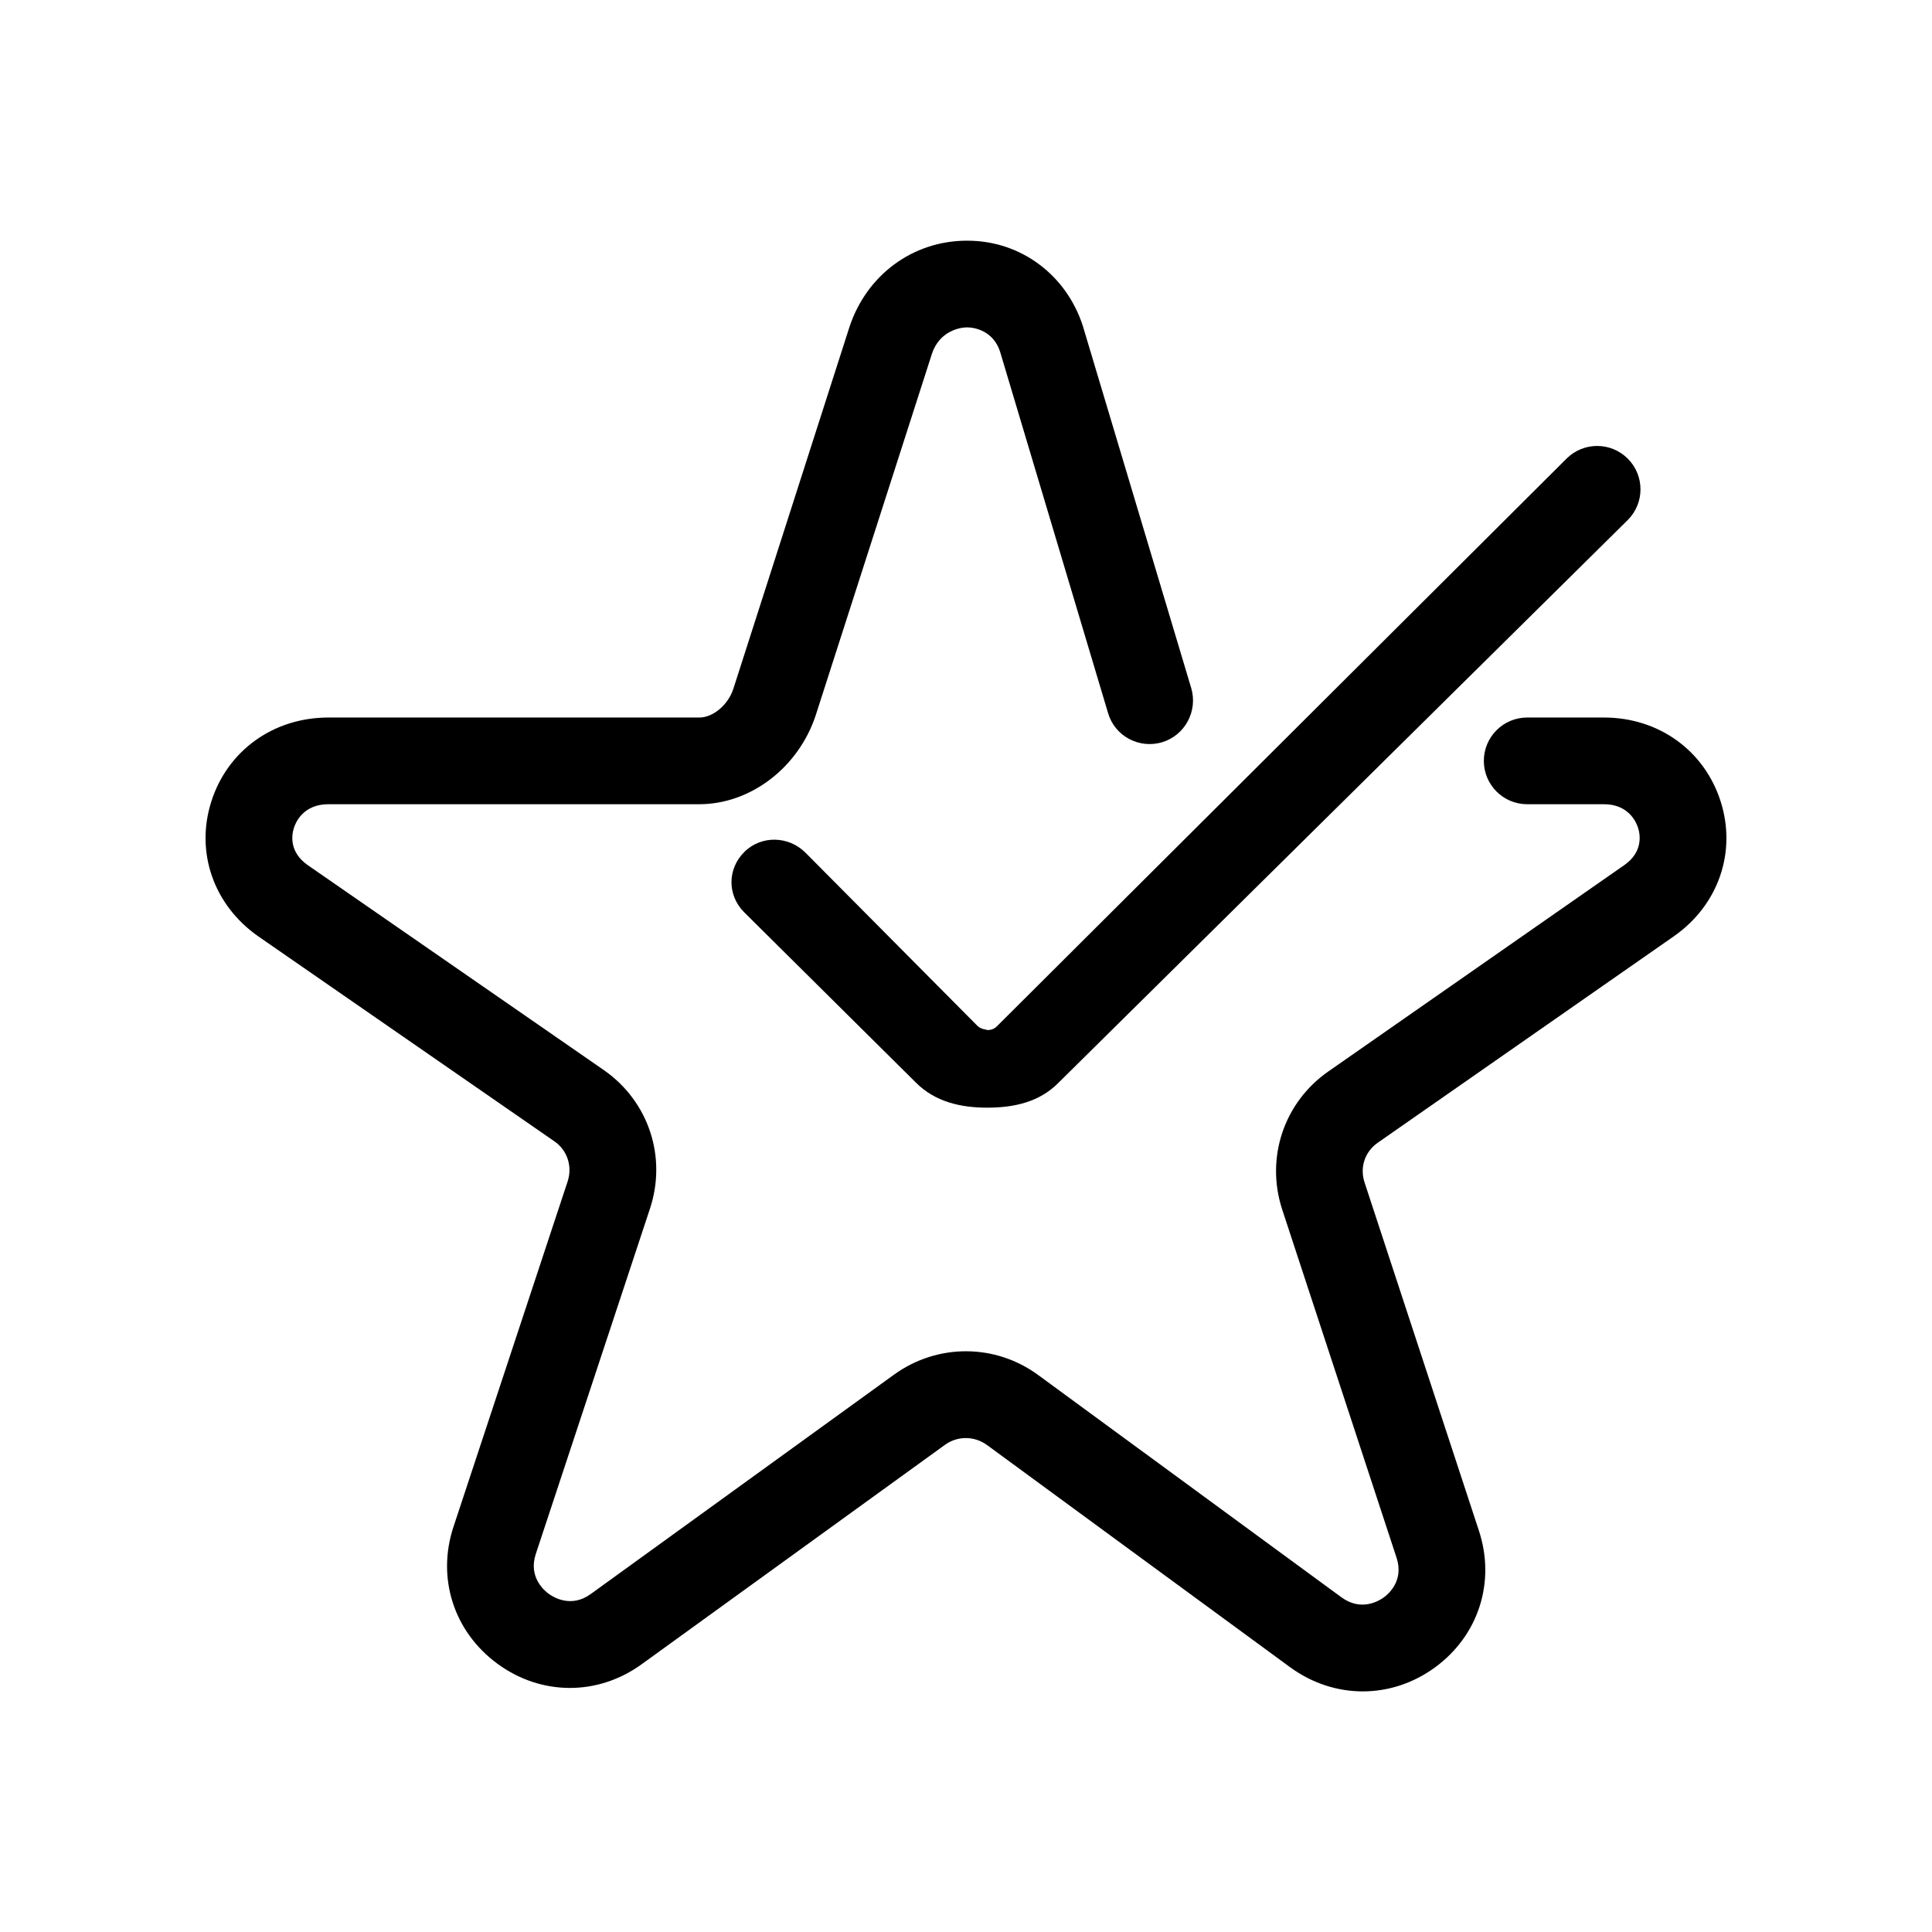 <?xml version="1.0" encoding="UTF-8"?>
<!-- Uploaded to: SVG Repo, www.svgrepo.com, Generator: SVG Repo Mixer Tools -->
<svg fill="#000000" width="800px" height="800px" version="1.1" viewBox="144 144 512 512" xmlns="http://www.w3.org/2000/svg">
 <g>
  <path d="m405.69 416.98c-0.383-0.191-1.715-0.172-2.676-1.137l-45.535-45.852c-4.481-4.5-11.754-4.676-16.242-0.195-4.5 4.481-4.519 11.441-0.047 15.941l45.551 45.18c5.039 5.039 11.73 6.625 18.844 6.625h0.105c7.09 0 13.742-1.512 18.711-6.492l150.97-149.24c4.492-4.481 4.504-11.75 0.02-16.246-4.481-4.5-11.742-4.504-16.242-0.023l-150.98 150.46c-0.867 0.875-1.918 0.977-2.481 0.977z"/>
  <path d="m405.57 526.95 80.398 58.938c5.836 4.231 12.508 6.348 19.184 6.348 6.676 0 13.34-2.121 19.148-6.363 11.539-8.438 16.102-22.66 11.621-36.238l-30.324-92.355c-1.27-3.961 0.117-8.066 3.523-10.445l78.555-54.77c11.723-8.246 16.57-22.238 12.332-35.621-4.289-13.543-16.43-22.293-30.934-22.293h-20.352c-6.344 0-11.488 5.141-11.488 11.488 0 6.348 5.144 11.488 11.488 11.488h20.348c6.539 0 8.566 4.781 9.035 6.246 0.574 1.793 1.355 6.375-3.613 9.859l-78.539 54.762c-11.664 8.168-16.582 22.762-12.211 36.371l30.359 92.445c1.984 6.027-2.066 9.559-3.356 10.5-1.316 0.969-6.016 3.805-11.238 0l-80.34-58.887c-11.375-8.379-26.707-8.422-38.168-0.18l-80.465 58.203c-5.148 3.723-9.812 0.875-11.117-0.066-1.316-0.969-5.422-4.543-3.422-10.57l30.234-91.445c4.559-13.707-0.301-28.449-12.137-36.734l-78.555-54.375c-4.996-3.512-4.219-8.055-3.648-9.848 0.457-1.48 2.504-6.281 9.133-6.281h98.277c13.699 0 26.41-9.836 30.918-23.699l30.754-95.668c2.055-6.184 7.609-7.004 9.301-7.004h0.02c2.031 0 6.941 0.934 8.727 6.398l28.652 95.879c1.824 6.09 8.23 9.473 14.305 7.668 6.074-1.828 9.527-8.305 7.703-14.383l-28.73-95.996c-4.383-13.461-16.398-22.539-30.598-22.539h-0.098c-14.379 0-26.574 9.117-31.129 22.844l-30.77 95.891c-1.391 4.289-5.371 7.637-9.059 7.637l-98.27-0.004c-14.57 0-26.754 8.762-31.043 22.324-4.231 13.371 0.613 27.34 12.41 35.629l78.578 54.391c3.394 2.379 4.781 6.629 3.449 10.637l-30.234 91.465c-4.504 13.574 0.07 27.836 11.652 36.316 11.586 8.496 26.57 8.539 38.172 0.156l80.445-58.191c3.324-2.394 7.793-2.367 11.113 0.074z"/>
 </g>
</svg>